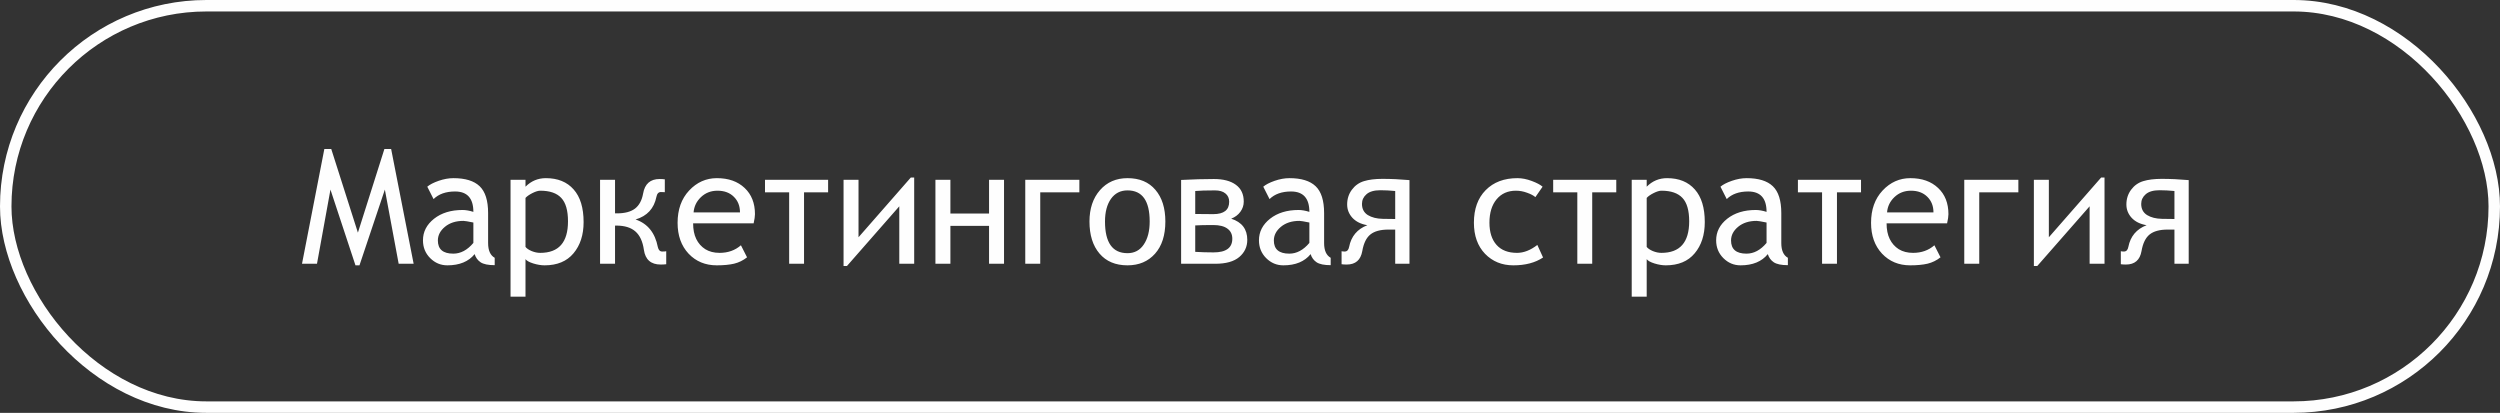 <?xml version="1.0" encoding="UTF-8"?> <svg xmlns="http://www.w3.org/2000/svg" width="218" height="36" viewBox="0 0 218 36" fill="none"><rect x="0" y="0" width="218" height="36" fill="#333333" stroke="none"/> <path d="M34.764 23L33.56 16.533L31.346 23.137H30.997L28.816 16.533L27.641 23H26.335L28.283 12.992H28.885L31.209 20.286L33.52 12.992H34.107L36.069 23H34.764ZM41.388 22.159C40.859 22.811 40.066 23.137 39.009 23.137C38.43 23.137 37.931 22.927 37.512 22.508C37.092 22.088 36.883 21.571 36.883 20.956C36.883 20.213 37.204 19.587 37.847 19.076C38.494 18.566 39.323 18.311 40.335 18.311C40.613 18.311 40.927 18.365 41.278 18.475C41.278 17.29 40.745 16.697 39.679 16.697C38.881 16.697 38.257 16.918 37.806 17.36L37.259 16.28C37.477 16.093 37.808 15.922 38.25 15.768C38.697 15.613 39.127 15.535 39.542 15.535C40.572 15.535 41.333 15.77 41.825 16.239C42.317 16.709 42.563 17.488 42.563 18.577V21.195C42.563 21.838 42.755 22.266 43.138 22.48V23.123C42.573 23.123 42.162 23.039 41.907 22.87C41.657 22.701 41.483 22.465 41.388 22.159ZM41.278 19.404C40.813 19.309 40.524 19.261 40.41 19.261C39.754 19.261 39.218 19.432 38.804 19.773C38.389 20.115 38.182 20.514 38.182 20.97C38.182 21.735 38.63 22.118 39.528 22.118C40.171 22.118 40.754 21.806 41.278 21.182V19.404ZM45.824 22.597V25.871H44.519V15.679H45.824V16.28C46.316 15.784 46.909 15.535 47.602 15.535C48.636 15.535 49.443 15.863 50.022 16.52C50.6 17.171 50.89 18.119 50.89 19.363C50.89 20.484 50.596 21.394 50.008 22.091C49.425 22.788 48.584 23.137 47.485 23.137C47.185 23.137 46.856 23.082 46.501 22.973C46.15 22.863 45.925 22.738 45.824 22.597ZM45.824 17.258V21.53C45.925 21.662 46.102 21.783 46.357 21.893C46.613 21.997 46.863 22.05 47.109 22.05C48.723 22.05 49.529 21.134 49.529 19.302C49.529 18.354 49.333 17.672 48.941 17.258C48.55 16.838 47.939 16.629 47.109 16.629C46.932 16.629 46.706 16.697 46.433 16.834C46.159 16.971 45.956 17.112 45.824 17.258ZM58.095 23.041C57.967 23.059 57.808 23.068 57.616 23.068C56.759 23.068 56.27 22.64 56.147 21.783C56.042 21.054 55.796 20.521 55.408 20.184C55.021 19.842 54.465 19.671 53.74 19.671H53.631V23H52.325V15.679H53.631V18.605H53.809C54.488 18.605 55.009 18.465 55.374 18.188C55.739 17.905 55.973 17.47 56.078 16.882C56.224 16.034 56.705 15.61 57.52 15.61C57.675 15.61 57.826 15.62 57.972 15.638V16.759C57.912 16.75 57.798 16.745 57.63 16.745C57.425 16.745 57.295 16.884 57.24 17.162C57.035 18.183 56.429 18.841 55.422 19.138C56.475 19.498 57.122 20.3 57.363 21.544C57.422 21.804 57.55 21.934 57.746 21.934C57.924 21.934 58.04 21.924 58.095 21.906V23.041ZM65.717 19.473H60.44C60.44 20.01 60.531 20.466 60.713 20.84C60.895 21.213 61.157 21.51 61.499 21.729C61.845 21.943 62.262 22.05 62.75 22.05C63.484 22.05 64.103 21.829 64.609 21.387L65.143 22.439C64.801 22.708 64.425 22.893 64.015 22.993C63.605 23.089 63.099 23.137 62.497 23.137C61.504 23.137 60.685 22.797 60.043 22.118C59.405 21.435 59.086 20.539 59.086 19.432C59.086 18.27 59.421 17.331 60.091 16.615C60.765 15.895 61.572 15.535 62.511 15.535C63.523 15.535 64.329 15.82 64.931 16.39C65.532 16.955 65.833 17.716 65.833 18.673C65.833 18.864 65.794 19.131 65.717 19.473ZM62.565 16.629C61.996 16.629 61.515 16.816 61.123 17.189C60.736 17.559 60.522 18.003 60.48 18.523H64.527C64.527 17.966 64.35 17.513 63.994 17.162C63.639 16.807 63.162 16.629 62.565 16.629ZM72.211 16.773H70.112V23H68.814V16.773H66.708V15.679H72.211V16.773ZM79.717 23H78.418V17.989L73.852 23.198H73.558V15.679H74.863V20.689L79.423 15.48H79.717V23ZM87.551 23H86.245V19.698H82.875V23H81.569V15.679H82.875V18.618H86.245V15.679H87.551V23ZM94.12 16.773H90.709V23H89.403V15.679H94.12V16.773ZM98.317 15.535C99.366 15.535 100.177 15.875 100.751 16.554C101.33 17.228 101.619 18.149 101.619 19.315C101.619 20.514 101.318 21.451 100.717 22.125C100.115 22.799 99.315 23.137 98.317 23.137C97.274 23.137 96.46 22.795 95.877 22.111C95.294 21.428 95.002 20.496 95.002 19.315C95.002 18.19 95.307 17.278 95.918 16.581C96.529 15.884 97.329 15.535 98.317 15.535ZM98.317 22.077C98.928 22.077 99.402 21.824 99.739 21.318C100.081 20.812 100.252 20.145 100.252 19.315C100.252 17.506 99.607 16.602 98.317 16.602C97.707 16.602 97.226 16.848 96.875 17.34C96.529 17.832 96.356 18.491 96.356 19.315C96.356 21.157 97.009 22.077 98.317 22.077ZM107.361 19.069C108.296 19.37 108.763 19.985 108.763 20.915C108.763 21.517 108.53 22.016 108.065 22.412C107.601 22.804 106.903 23 105.974 23H102.993V15.692C104.023 15.638 104.976 15.61 105.851 15.61C106.675 15.61 107.316 15.779 107.771 16.116C108.227 16.449 108.455 16.936 108.455 17.579C108.455 17.903 108.357 18.199 108.161 18.468C107.965 18.737 107.699 18.937 107.361 19.069ZM104.224 18.659C104.297 18.668 104.821 18.673 105.796 18.673C106.721 18.673 107.184 18.313 107.184 17.593C107.184 17.283 107.074 17.041 106.855 16.868C106.641 16.69 106.338 16.602 105.946 16.602C105.194 16.602 104.62 16.62 104.224 16.656V18.659ZM104.224 21.961C104.739 21.993 105.272 22.009 105.823 22.009C106.912 22.009 107.457 21.612 107.457 20.819C107.457 20.436 107.316 20.143 107.033 19.938C106.751 19.728 106.338 19.623 105.796 19.623C105.099 19.623 104.575 19.634 104.224 19.657V21.961ZM114.286 22.159C113.757 22.811 112.965 23.137 111.907 23.137C111.328 23.137 110.829 22.927 110.41 22.508C109.991 22.088 109.781 21.571 109.781 20.956C109.781 20.213 110.103 19.587 110.745 19.076C111.392 18.566 112.222 18.311 113.233 18.311C113.511 18.311 113.826 18.365 114.177 18.475C114.177 17.29 113.644 16.697 112.577 16.697C111.78 16.697 111.155 16.918 110.704 17.36L110.157 16.28C110.376 16.093 110.706 15.922 111.148 15.768C111.595 15.613 112.026 15.535 112.44 15.535C113.47 15.535 114.231 15.77 114.724 16.239C115.216 16.709 115.462 17.488 115.462 18.577V21.195C115.462 21.838 115.653 22.266 116.036 22.48V23.123C115.471 23.123 115.061 23.039 114.806 22.87C114.555 22.701 114.382 22.465 114.286 22.159ZM114.177 19.404C113.712 19.309 113.423 19.261 113.309 19.261C112.652 19.261 112.117 19.432 111.702 19.773C111.287 20.115 111.08 20.514 111.08 20.97C111.08 21.735 111.529 22.118 112.427 22.118C113.069 22.118 113.653 21.806 114.177 21.182V19.404ZM122.906 23H121.662V20.02H121.061C120.377 20.02 119.857 20.161 119.502 20.443C119.146 20.726 118.91 21.209 118.791 21.893C118.654 22.676 118.201 23.068 117.431 23.068C117.262 23.068 117.114 23.059 116.986 23.041V21.906C117.055 21.924 117.144 21.934 117.253 21.934C117.463 21.934 117.592 21.799 117.643 21.53C117.825 20.605 118.356 19.974 119.235 19.637C118.684 19.546 118.251 19.334 117.937 19.001C117.627 18.664 117.472 18.274 117.472 17.832C117.472 17.344 117.608 16.916 117.882 16.547C118.155 16.178 118.508 15.927 118.941 15.795C119.374 15.663 119.908 15.597 120.541 15.597C121.307 15.597 122.095 15.633 122.906 15.706V23ZM121.662 19.097V16.656C121.206 16.611 120.776 16.588 120.37 16.588C119.828 16.588 119.424 16.704 119.16 16.936C118.896 17.164 118.764 17.445 118.764 17.777C118.764 18.215 118.935 18.541 119.276 18.755C119.623 18.965 120.058 19.074 120.582 19.083L121.662 19.097ZM134.514 16.28L133.885 17.189C133.725 17.048 133.484 16.921 133.16 16.807C132.841 16.688 132.518 16.629 132.189 16.629C131.479 16.629 130.916 16.88 130.501 17.381C130.086 17.882 129.879 18.561 129.879 19.418C129.879 20.247 130.086 20.895 130.501 21.359C130.916 21.82 131.51 22.05 132.285 22.05C132.868 22.05 133.459 21.82 134.056 21.359L134.555 22.453C133.876 22.909 133.012 23.137 131.964 23.137C130.97 23.137 130.148 22.802 129.496 22.132C128.849 21.457 128.525 20.553 128.525 19.418C128.525 18.219 128.867 17.274 129.551 16.581C130.239 15.884 131.162 15.535 132.319 15.535C132.716 15.535 133.133 15.617 133.57 15.781C134.008 15.945 134.322 16.112 134.514 16.28ZM140.939 16.773H138.841V23H137.542V16.773H135.437V15.679H140.939V16.773ZM143.592 22.597V25.871H142.286V15.679H143.592V16.28C144.084 15.784 144.676 15.535 145.369 15.535C146.404 15.535 147.21 15.863 147.789 16.52C148.368 17.171 148.657 18.119 148.657 19.363C148.657 20.484 148.363 21.394 147.775 22.091C147.192 22.788 146.351 23.137 145.253 23.137C144.952 23.137 144.624 23.082 144.269 22.973C143.918 22.863 143.692 22.738 143.592 22.597ZM143.592 17.258V21.53C143.692 21.662 143.87 21.783 144.125 21.893C144.38 21.997 144.631 22.05 144.877 22.05C146.49 22.05 147.297 21.134 147.297 19.302C147.297 18.354 147.101 17.672 146.709 17.258C146.317 16.838 145.706 16.629 144.877 16.629C144.699 16.629 144.474 16.697 144.2 16.834C143.927 16.971 143.724 17.112 143.592 17.258ZM154.153 22.159C153.625 22.811 152.832 23.137 151.774 23.137C151.196 23.137 150.697 22.927 150.277 22.508C149.858 22.088 149.648 21.571 149.648 20.956C149.648 20.213 149.97 19.587 150.612 19.076C151.259 18.566 152.089 18.311 153.101 18.311C153.379 18.311 153.693 18.365 154.044 18.475C154.044 17.29 153.511 16.697 152.444 16.697C151.647 16.697 151.022 16.918 150.571 17.36L150.024 16.28C150.243 16.093 150.574 15.922 151.016 15.768C151.462 15.613 151.893 15.535 152.308 15.535C153.338 15.535 154.099 15.77 154.591 16.239C155.083 16.709 155.329 17.488 155.329 18.577V21.195C155.329 21.838 155.521 22.266 155.903 22.48V23.123C155.338 23.123 154.928 23.039 154.673 22.87C154.422 22.701 154.249 22.465 154.153 22.159ZM154.044 19.404C153.579 19.309 153.29 19.261 153.176 19.261C152.52 19.261 151.984 19.432 151.569 19.773C151.155 20.115 150.947 20.514 150.947 20.97C150.947 21.735 151.396 22.118 152.294 22.118C152.937 22.118 153.52 21.806 154.044 21.182V19.404ZM162.281 16.773H160.183V23H158.884V16.773H156.778V15.679H162.281V16.773ZM169.787 19.473H164.51C164.51 20.01 164.601 20.466 164.783 20.84C164.965 21.213 165.228 21.51 165.569 21.729C165.916 21.943 166.333 22.05 166.82 22.05C167.554 22.05 168.174 21.829 168.68 21.387L169.213 22.439C168.871 22.708 168.495 22.893 168.085 22.993C167.675 23.089 167.169 23.137 166.567 23.137C165.574 23.137 164.756 22.797 164.113 22.118C163.475 21.435 163.156 20.539 163.156 19.432C163.156 18.27 163.491 17.331 164.161 16.615C164.836 15.895 165.642 15.535 166.581 15.535C167.593 15.535 168.399 15.82 169.001 16.39C169.603 16.955 169.903 17.716 169.903 18.673C169.903 18.864 169.865 19.131 169.787 19.473ZM166.636 16.629C166.066 16.629 165.585 16.816 165.193 17.189C164.806 17.559 164.592 18.003 164.551 18.523H168.598C168.598 17.966 168.42 17.513 168.064 17.162C167.709 16.807 167.233 16.629 166.636 16.629ZM176.001 16.773H172.59V23H171.284V15.679H176.001V16.773ZM183.514 23H182.215V17.989L177.648 23.198H177.354V15.679H178.66V20.689L183.22 15.48H183.514V23ZM190.855 23H189.611V20.02H189.01C188.326 20.02 187.807 20.161 187.451 20.443C187.096 20.726 186.859 21.209 186.74 21.893C186.604 22.676 186.15 23.068 185.38 23.068C185.211 23.068 185.063 23.059 184.936 23.041V21.906C185.004 21.924 185.093 21.934 185.202 21.934C185.412 21.934 185.542 21.799 185.592 21.53C185.774 20.605 186.305 19.974 187.185 19.637C186.633 19.546 186.2 19.334 185.886 19.001C185.576 18.664 185.421 18.274 185.421 17.832C185.421 17.344 185.558 16.916 185.831 16.547C186.104 16.178 186.458 15.927 186.891 15.795C187.324 15.663 187.857 15.597 188.49 15.597C189.256 15.597 190.044 15.633 190.855 15.706V23ZM189.611 19.097V16.656C189.156 16.611 188.725 16.588 188.319 16.588C187.777 16.588 187.374 16.704 187.109 16.936C186.845 17.164 186.713 17.445 186.713 17.777C186.713 18.215 186.884 18.541 187.226 18.755C187.572 18.965 188.007 19.074 188.531 19.083L189.611 19.097Z" fill="#FEFEFE"></path> <rect x="0.5" y="0.5" width="217" height="35" rx="17.5" stroke="#FEFEFE"></rect> </svg> 